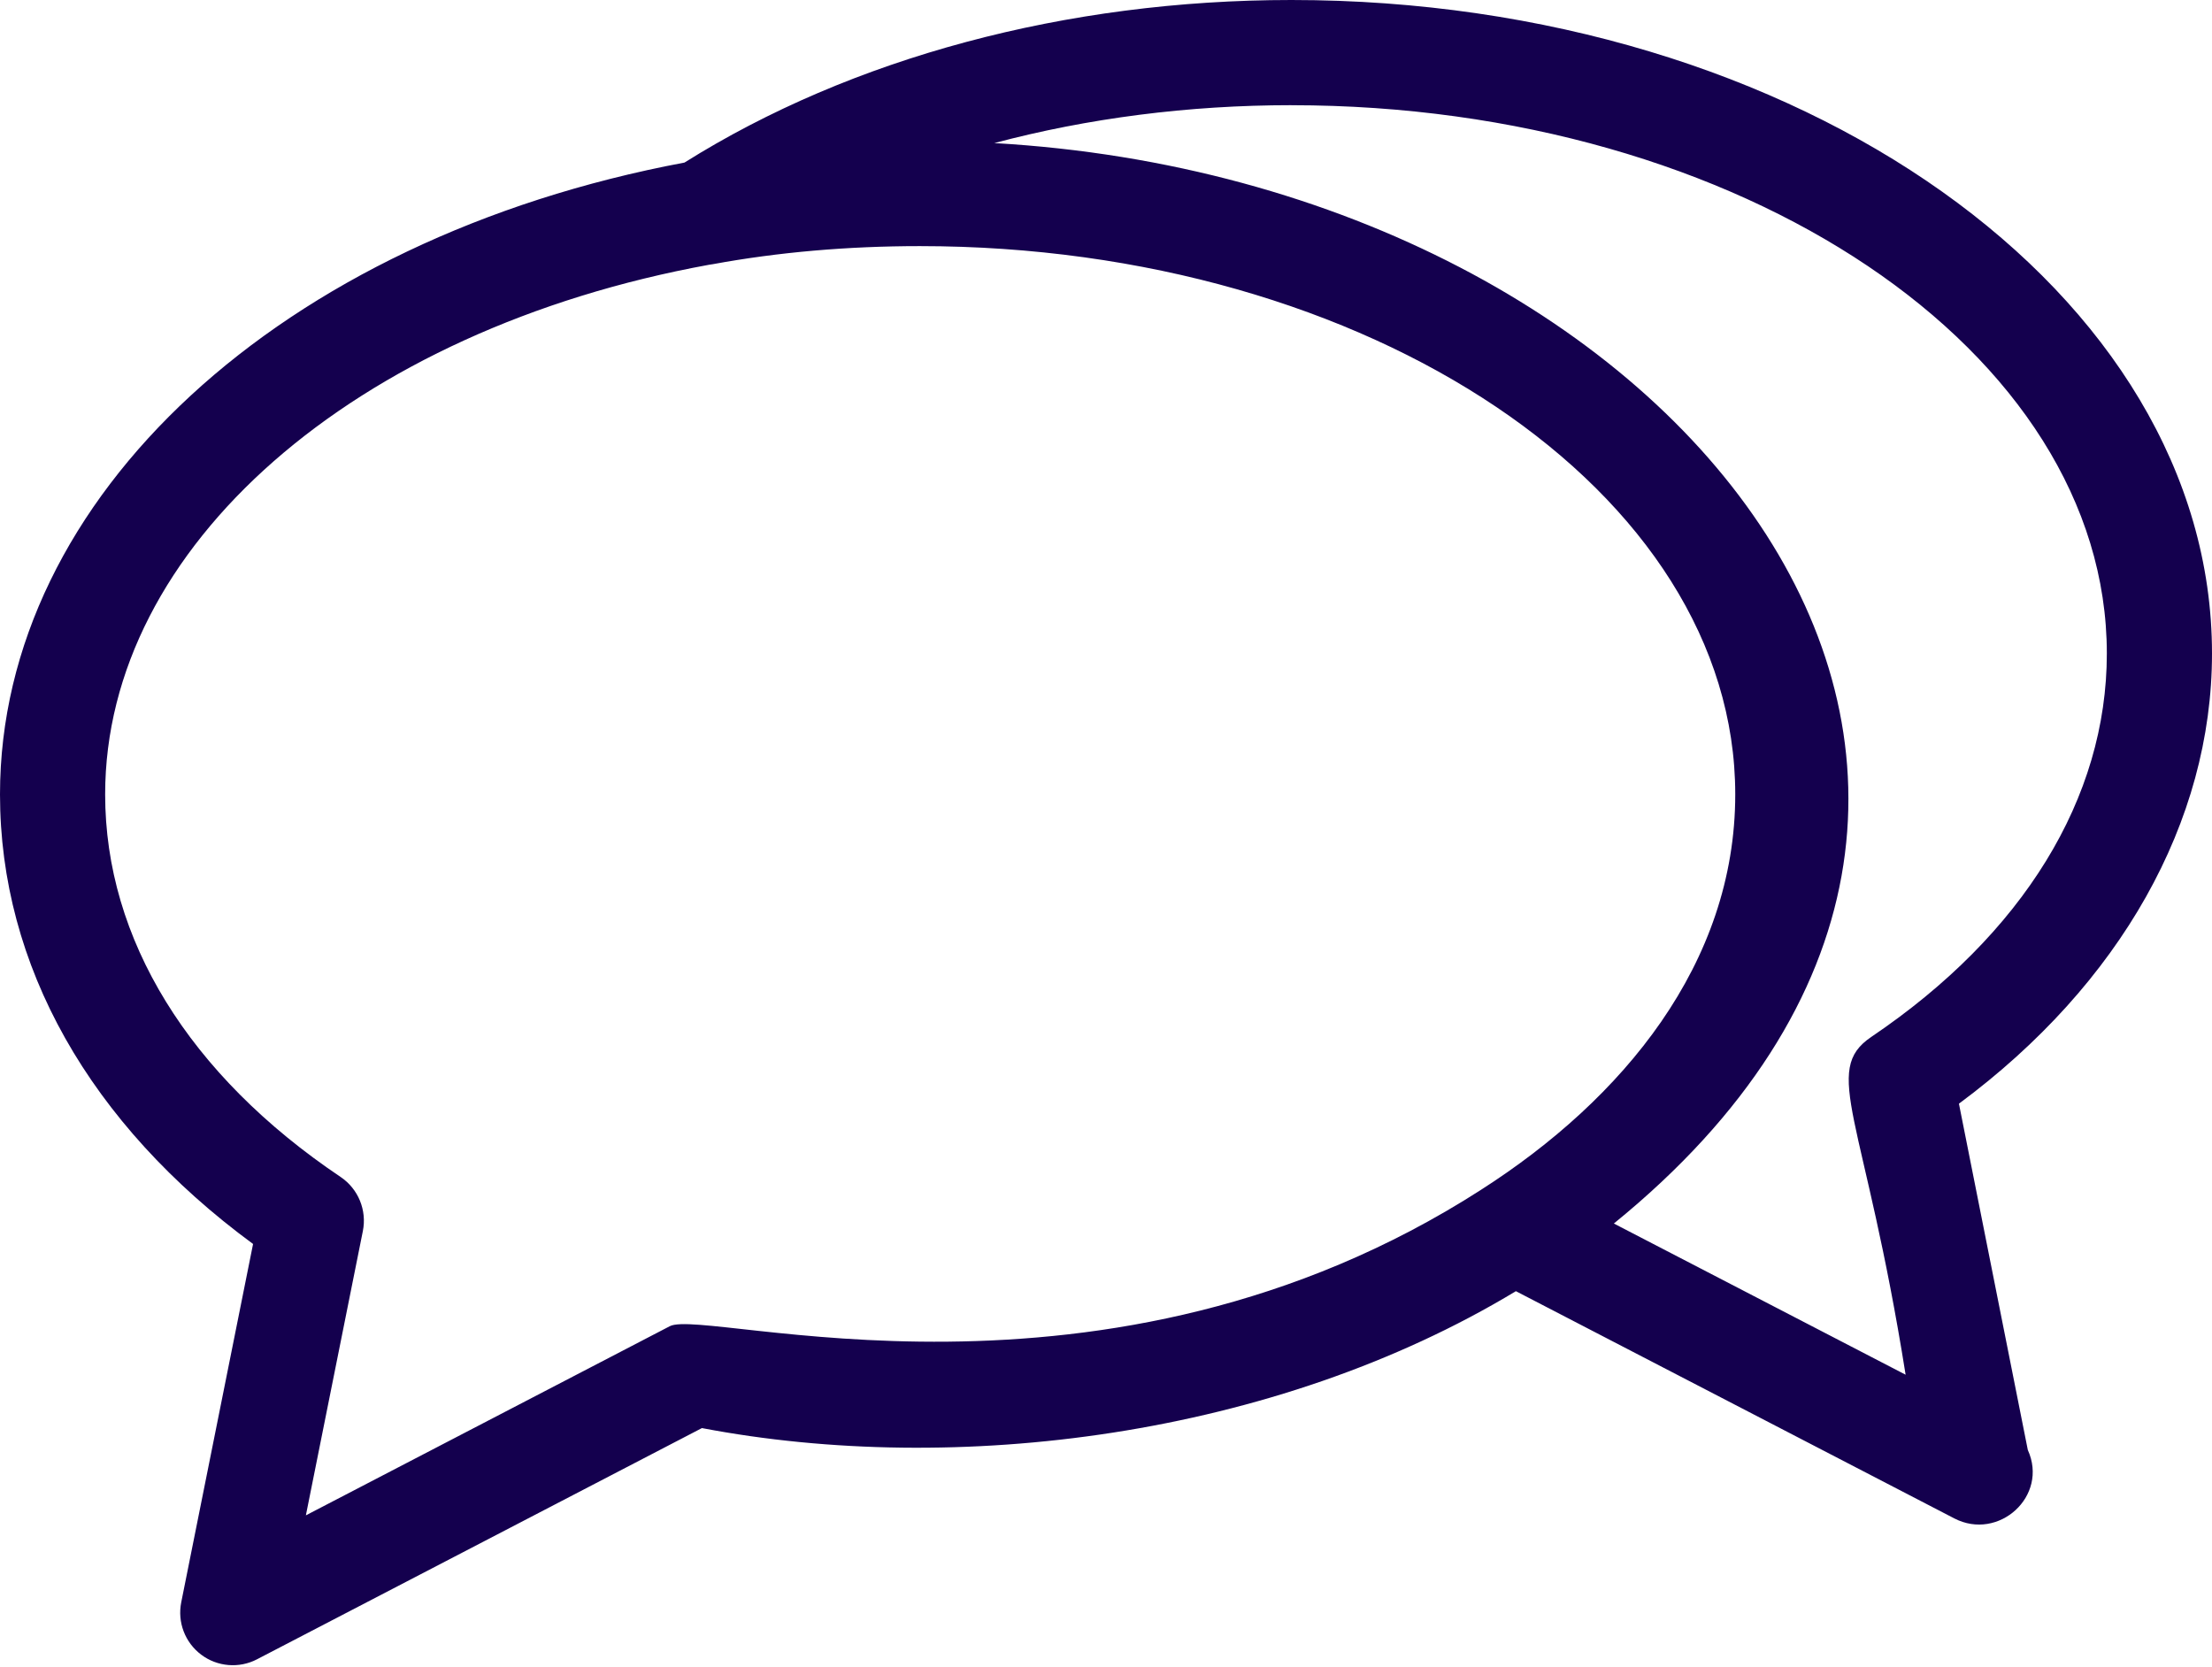 <?xml version="1.0" encoding="UTF-8"?> <svg xmlns="http://www.w3.org/2000/svg" width="138" height="104" viewBox="0 0 138 104" fill="none"> <path d="M12.553 103.228C13.556 103.986 14.922 104.097 16.034 103.516L43.791 89.092C59.595 92.107 79.459 89.675 94.572 80.551L121.926 94.728C124.682 96.155 127.82 93.344 126.509 90.456L122.212 68.854C132.276 61.401 138 51.266 138 40.768C138 18.29 112.238 0 80.57 0C66.514 0 53.109 3.61 42.703 10.142C17.538 14.864 0 31.005 0 49.559C0 60.224 5.587 70.111 15.788 77.606L11.307 99.96C11.059 101.201 11.542 102.47 12.554 103.229L12.553 103.228ZM80.57 6.564C108.621 6.564 131.439 21.91 131.439 40.77C131.439 49.791 126.22 58.288 116.745 64.688C113.613 66.804 116.323 69.651 118.885 85.762L100.683 76.33C134.223 49.093 105.36 11.401 62.03 8.926C67.867 7.374 74.139 6.562 80.57 6.562L80.57 6.564ZM6.56 49.56C6.56 34.141 22.046 20.569 44.236 16.517C44.313 16.507 44.389 16.497 44.467 16.482C48.533 15.734 52.877 15.354 57.388 15.354C85.44 15.354 108.257 30.698 108.257 49.558C108.257 60.121 101.233 68.574 92.406 74.22L92.402 74.224C68.9 89.323 44.068 81.559 41.791 82.734L19.083 94.536L22.638 76.798C22.897 75.498 22.352 74.171 21.254 73.429C11.779 67.061 6.56 58.584 6.56 49.56L6.56 49.56Z" fill="#14004E"></path> </svg> 
